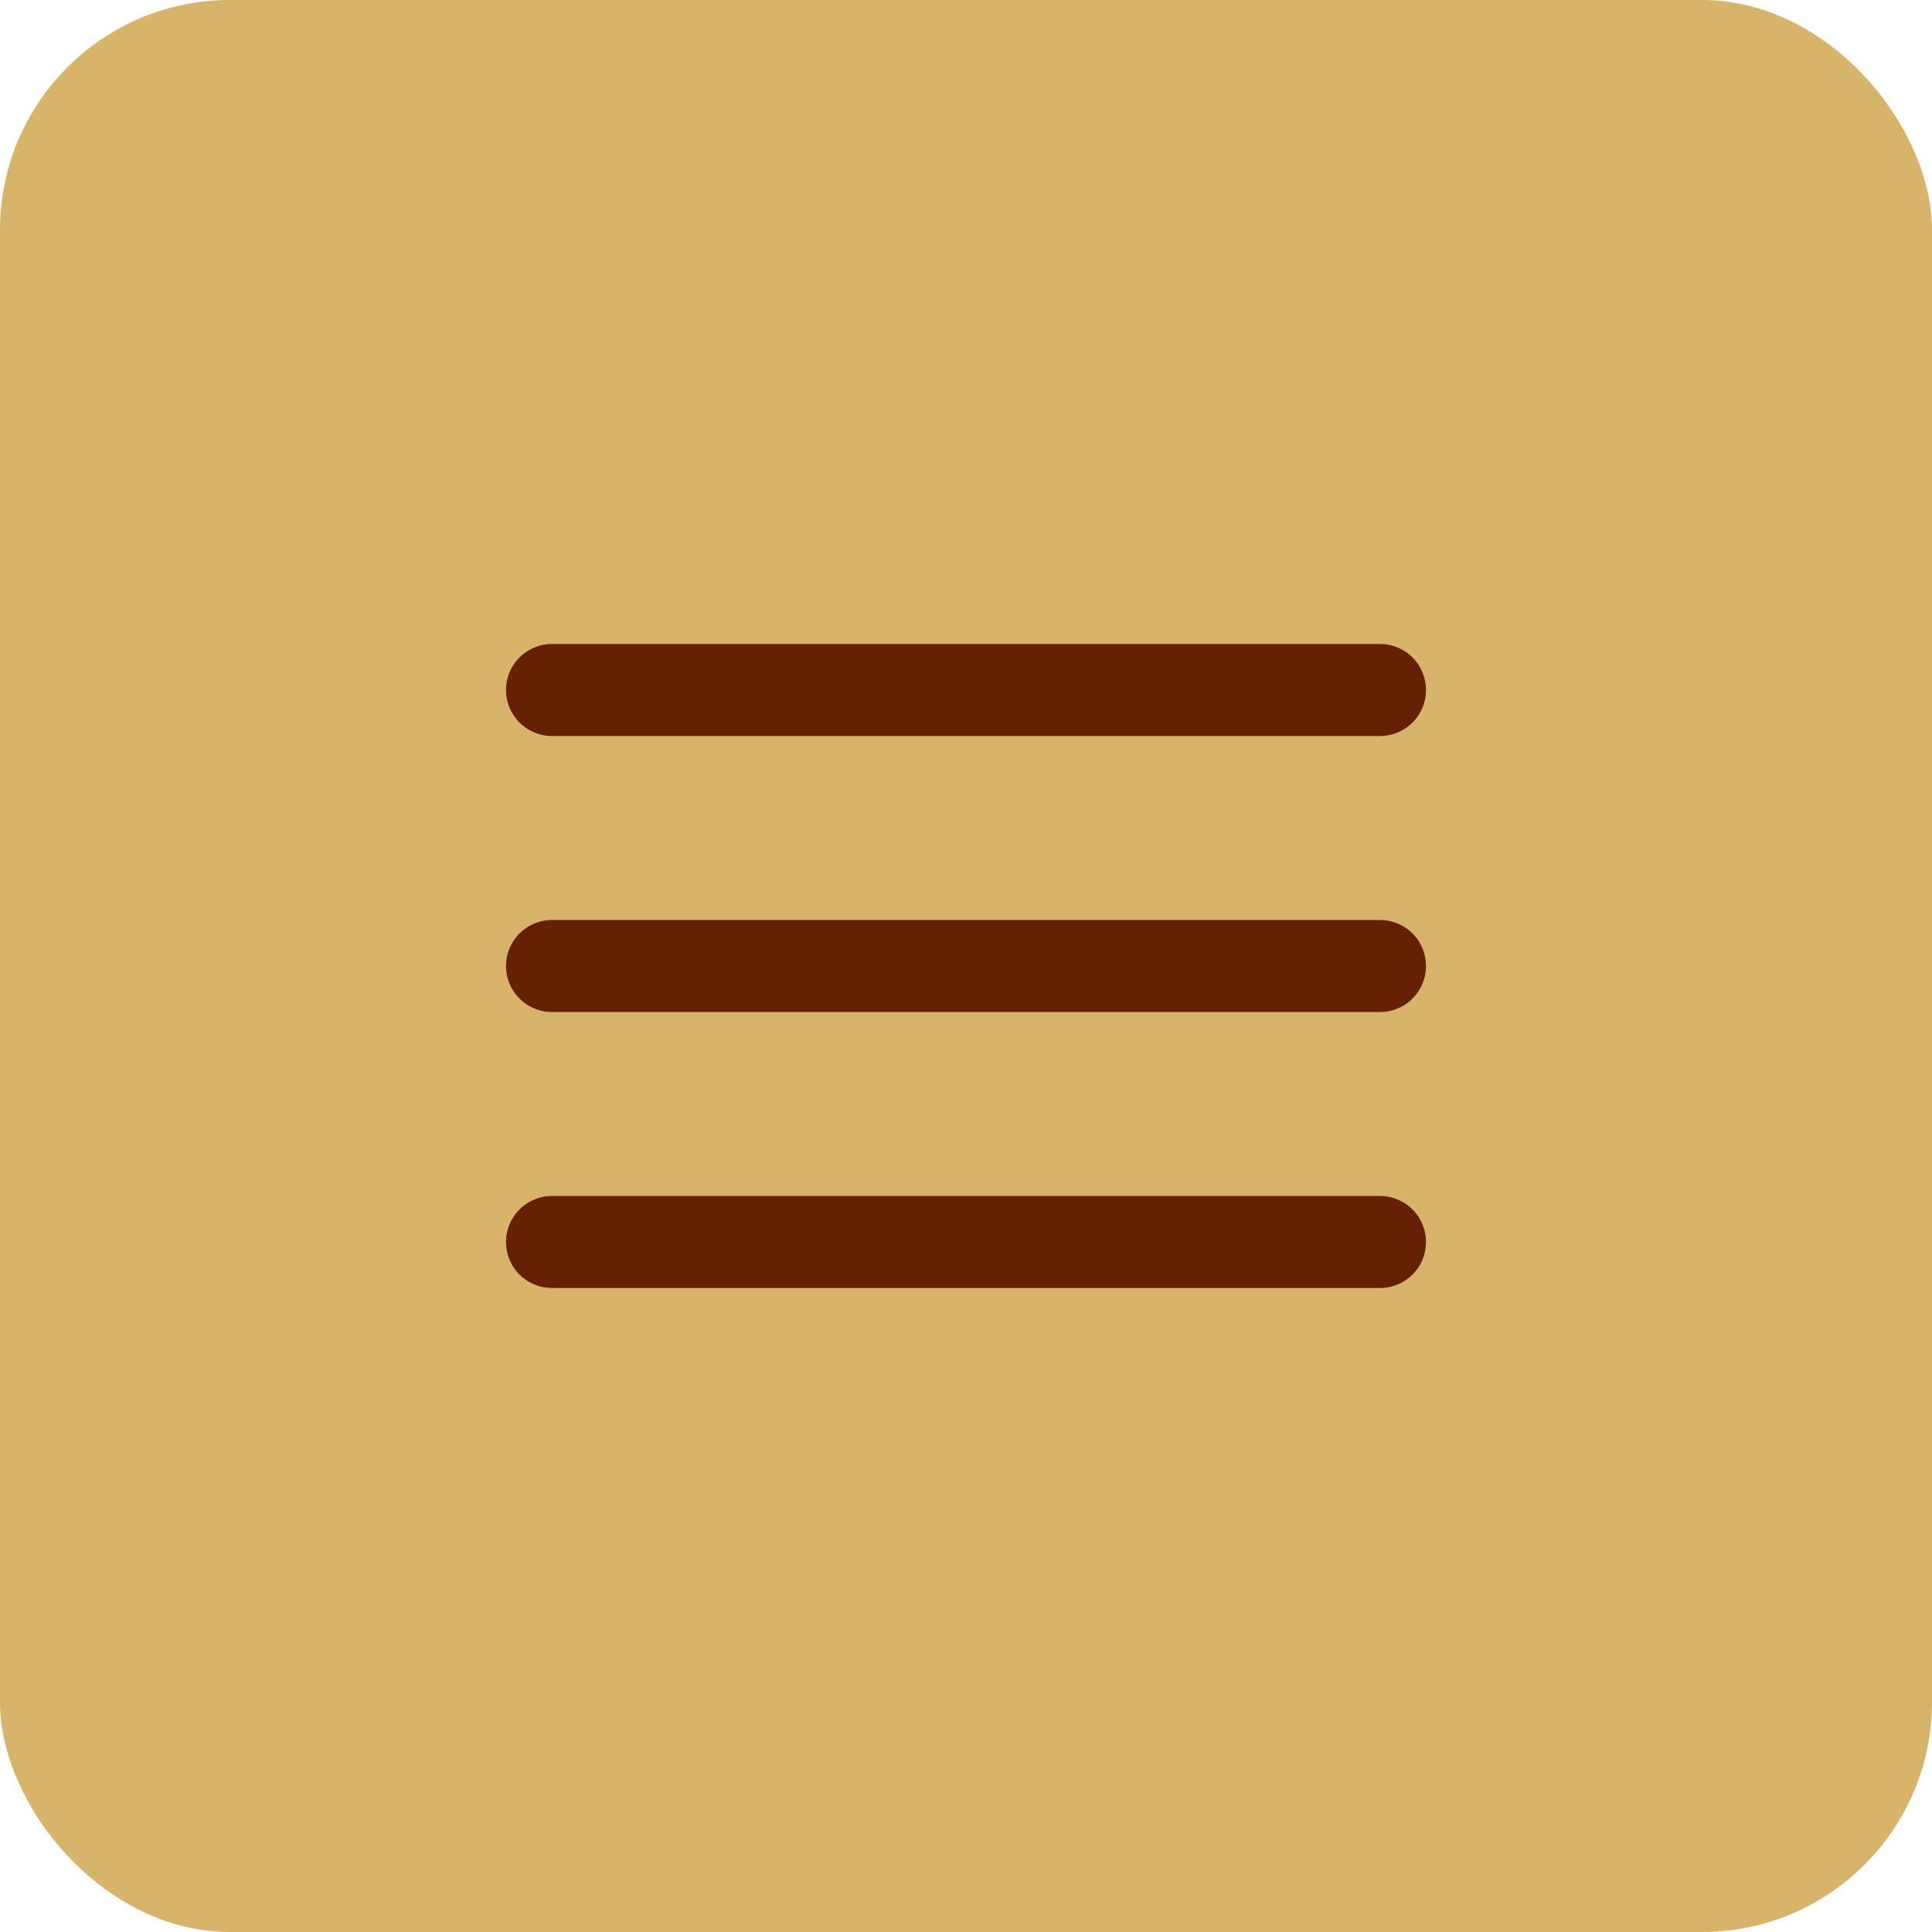 <svg width="42" height="42" viewBox="0 0 42 42" fill="none" xmlns="http://www.w3.org/2000/svg">
<rect width="42" height="42" rx="5" fill="#D7B46A"/>
<path d="M12 15H30" stroke="#662105" stroke-width="2" stroke-linecap="round" stroke-linejoin="round"/>
<path d="M12 21H30" stroke="#662105" stroke-width="2" stroke-linecap="round" stroke-linejoin="round"/>
<path d="M12 27H30" stroke="#662105" stroke-width="2" stroke-linecap="round" stroke-linejoin="round"/>
</svg>
